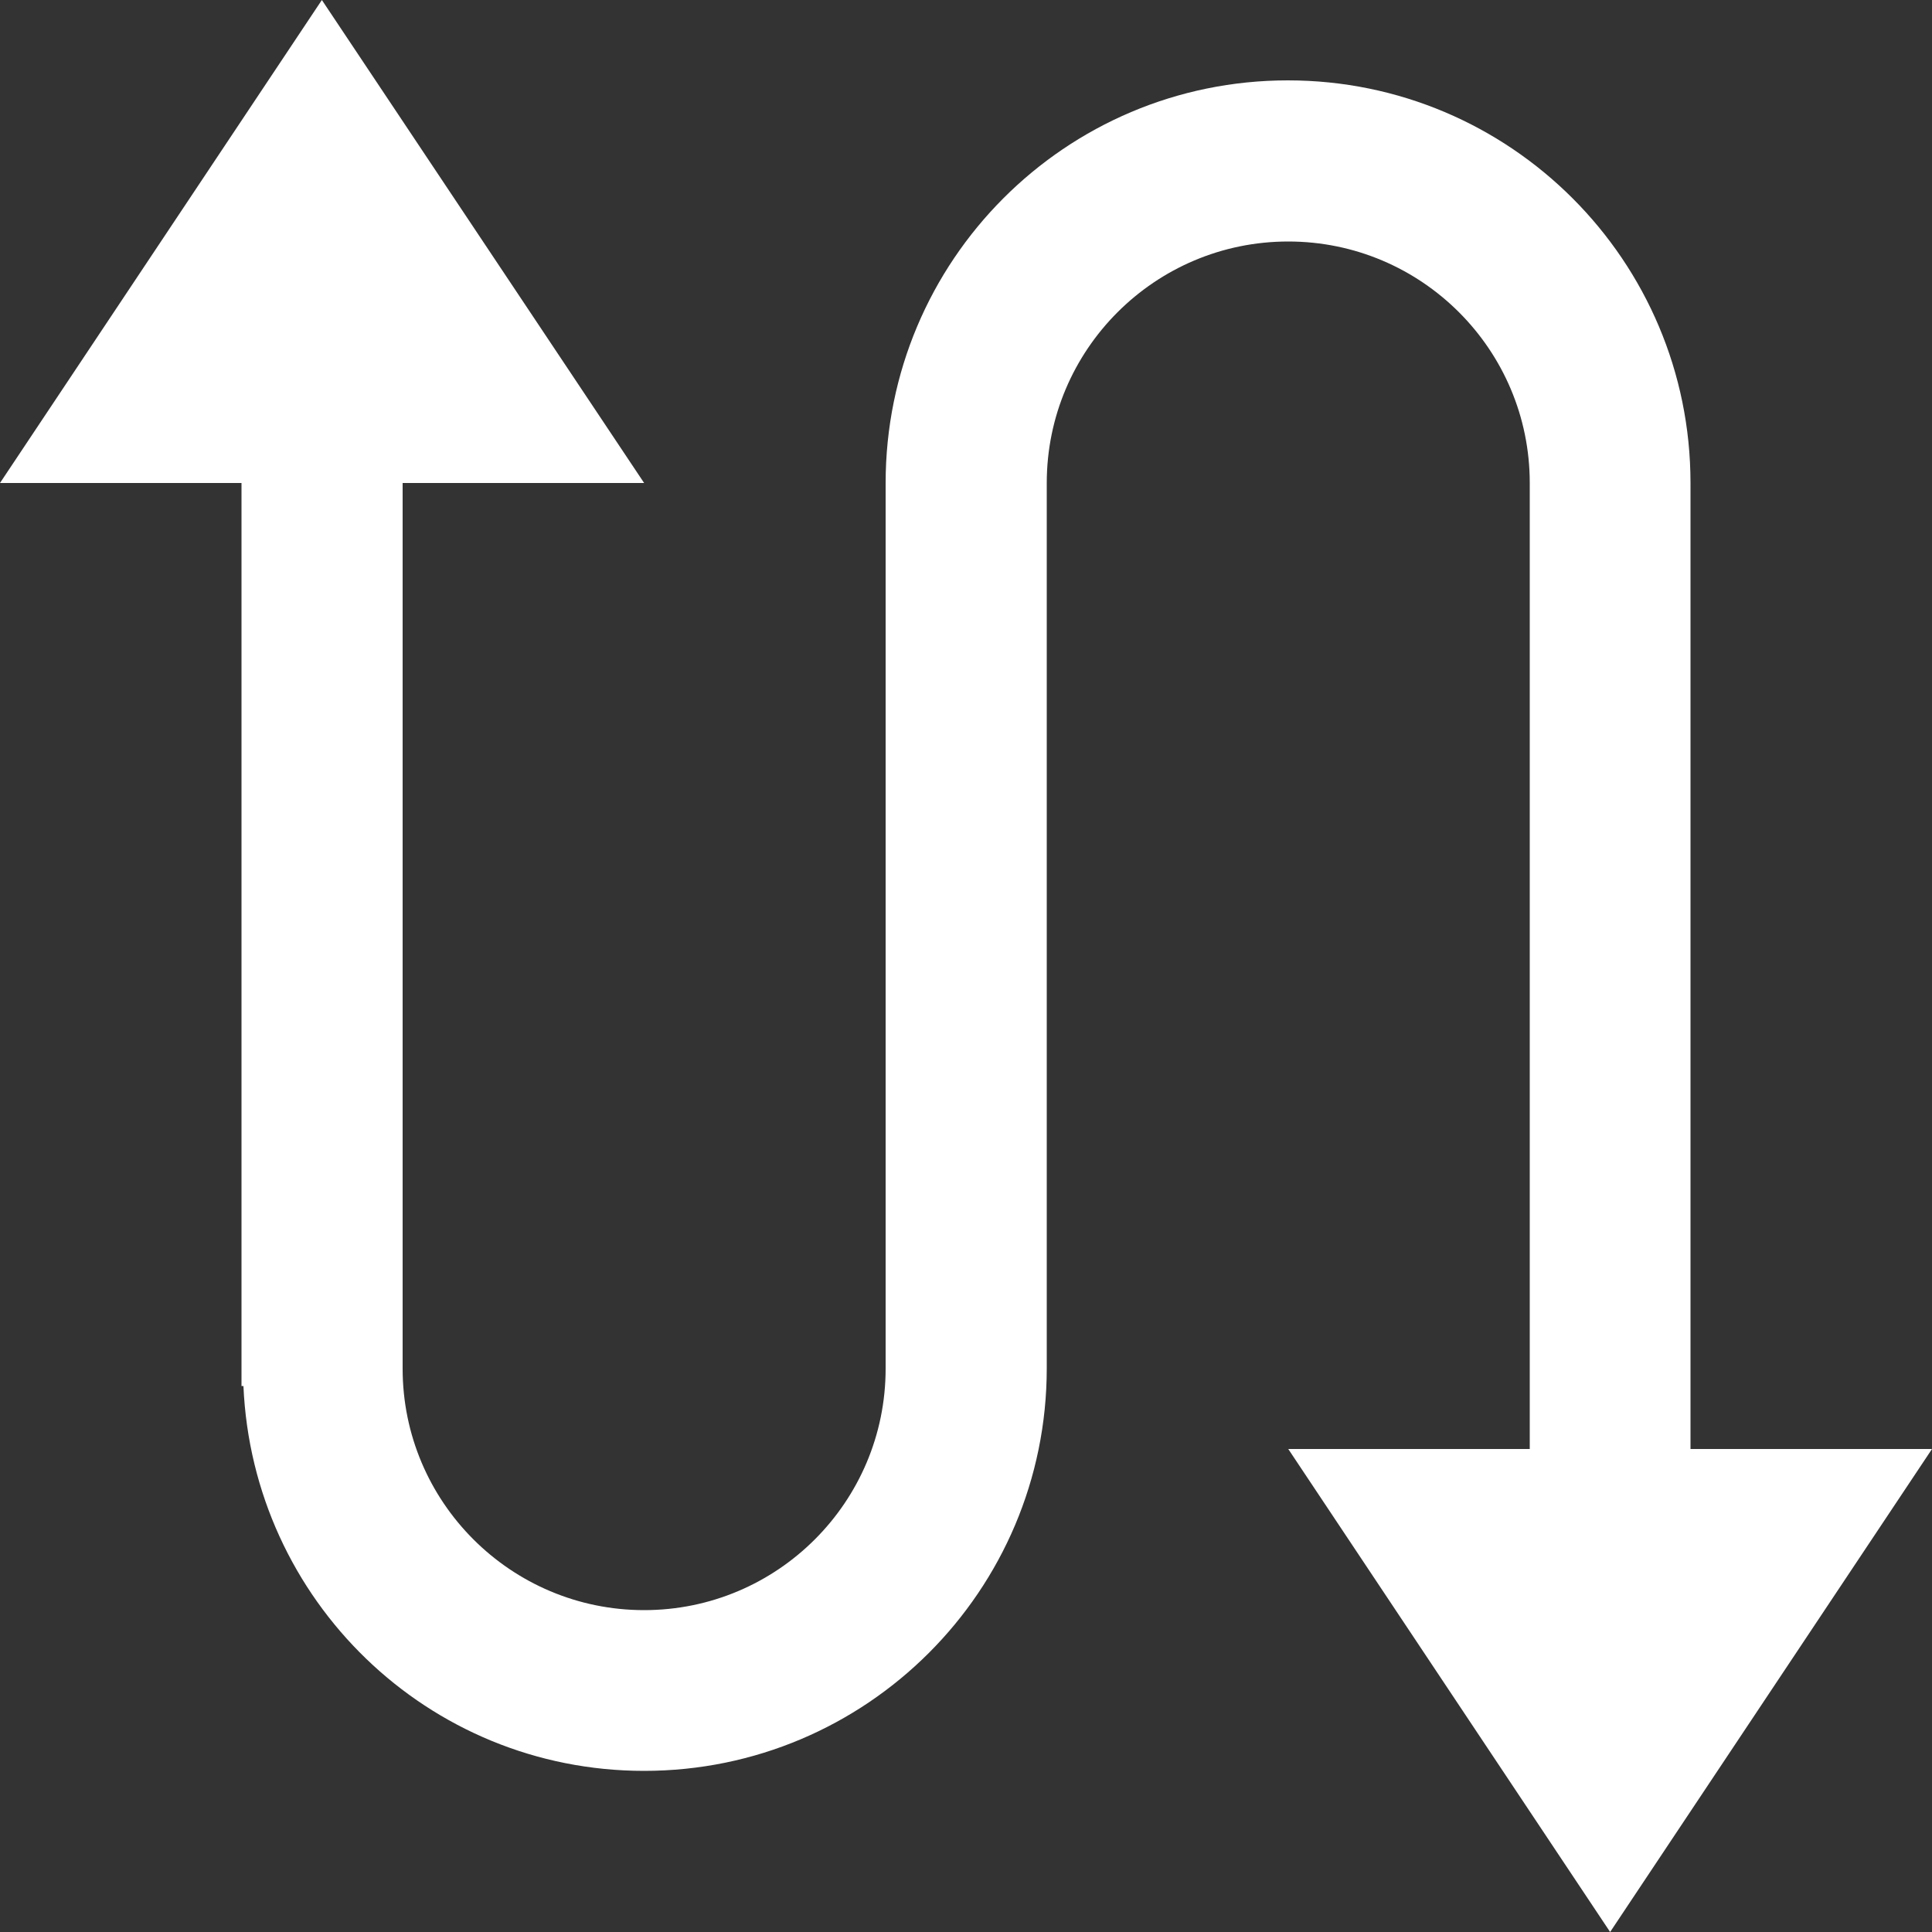<?xml version="1.0" standalone="no"?><!DOCTYPE svg PUBLIC "-//W3C//DTD SVG 1.1//EN" "http://www.w3.org/Graphics/SVG/1.1/DTD/svg11.dtd"><svg class="icon" width="200px" height="200.00px" viewBox="0 0 1024 1024" version="1.1" xmlns="http://www.w3.org/2000/svg"><rect x="0" y="0" width="1024" height="1024" fill="#333333" stroke="none"/><path d="M896 768V256c0-117.76-95.437-213.402-213.402-213.402S469.402 138.24 469.402 256v469.402c0 70.656-57.344 128-128 128s-128-57.344-128-128V256h128L170.598 0 0 256h128v478.618h1.024c4.915 113.459 97.69 203.981 212.378 203.981 117.76 0 213.402-95.437 213.402-213.402V256c0-70.656 57.344-128 128-128s128 57.344 128 128v512h-128l170.598 256L1024 768h-128z" fill="#fff" /></svg>